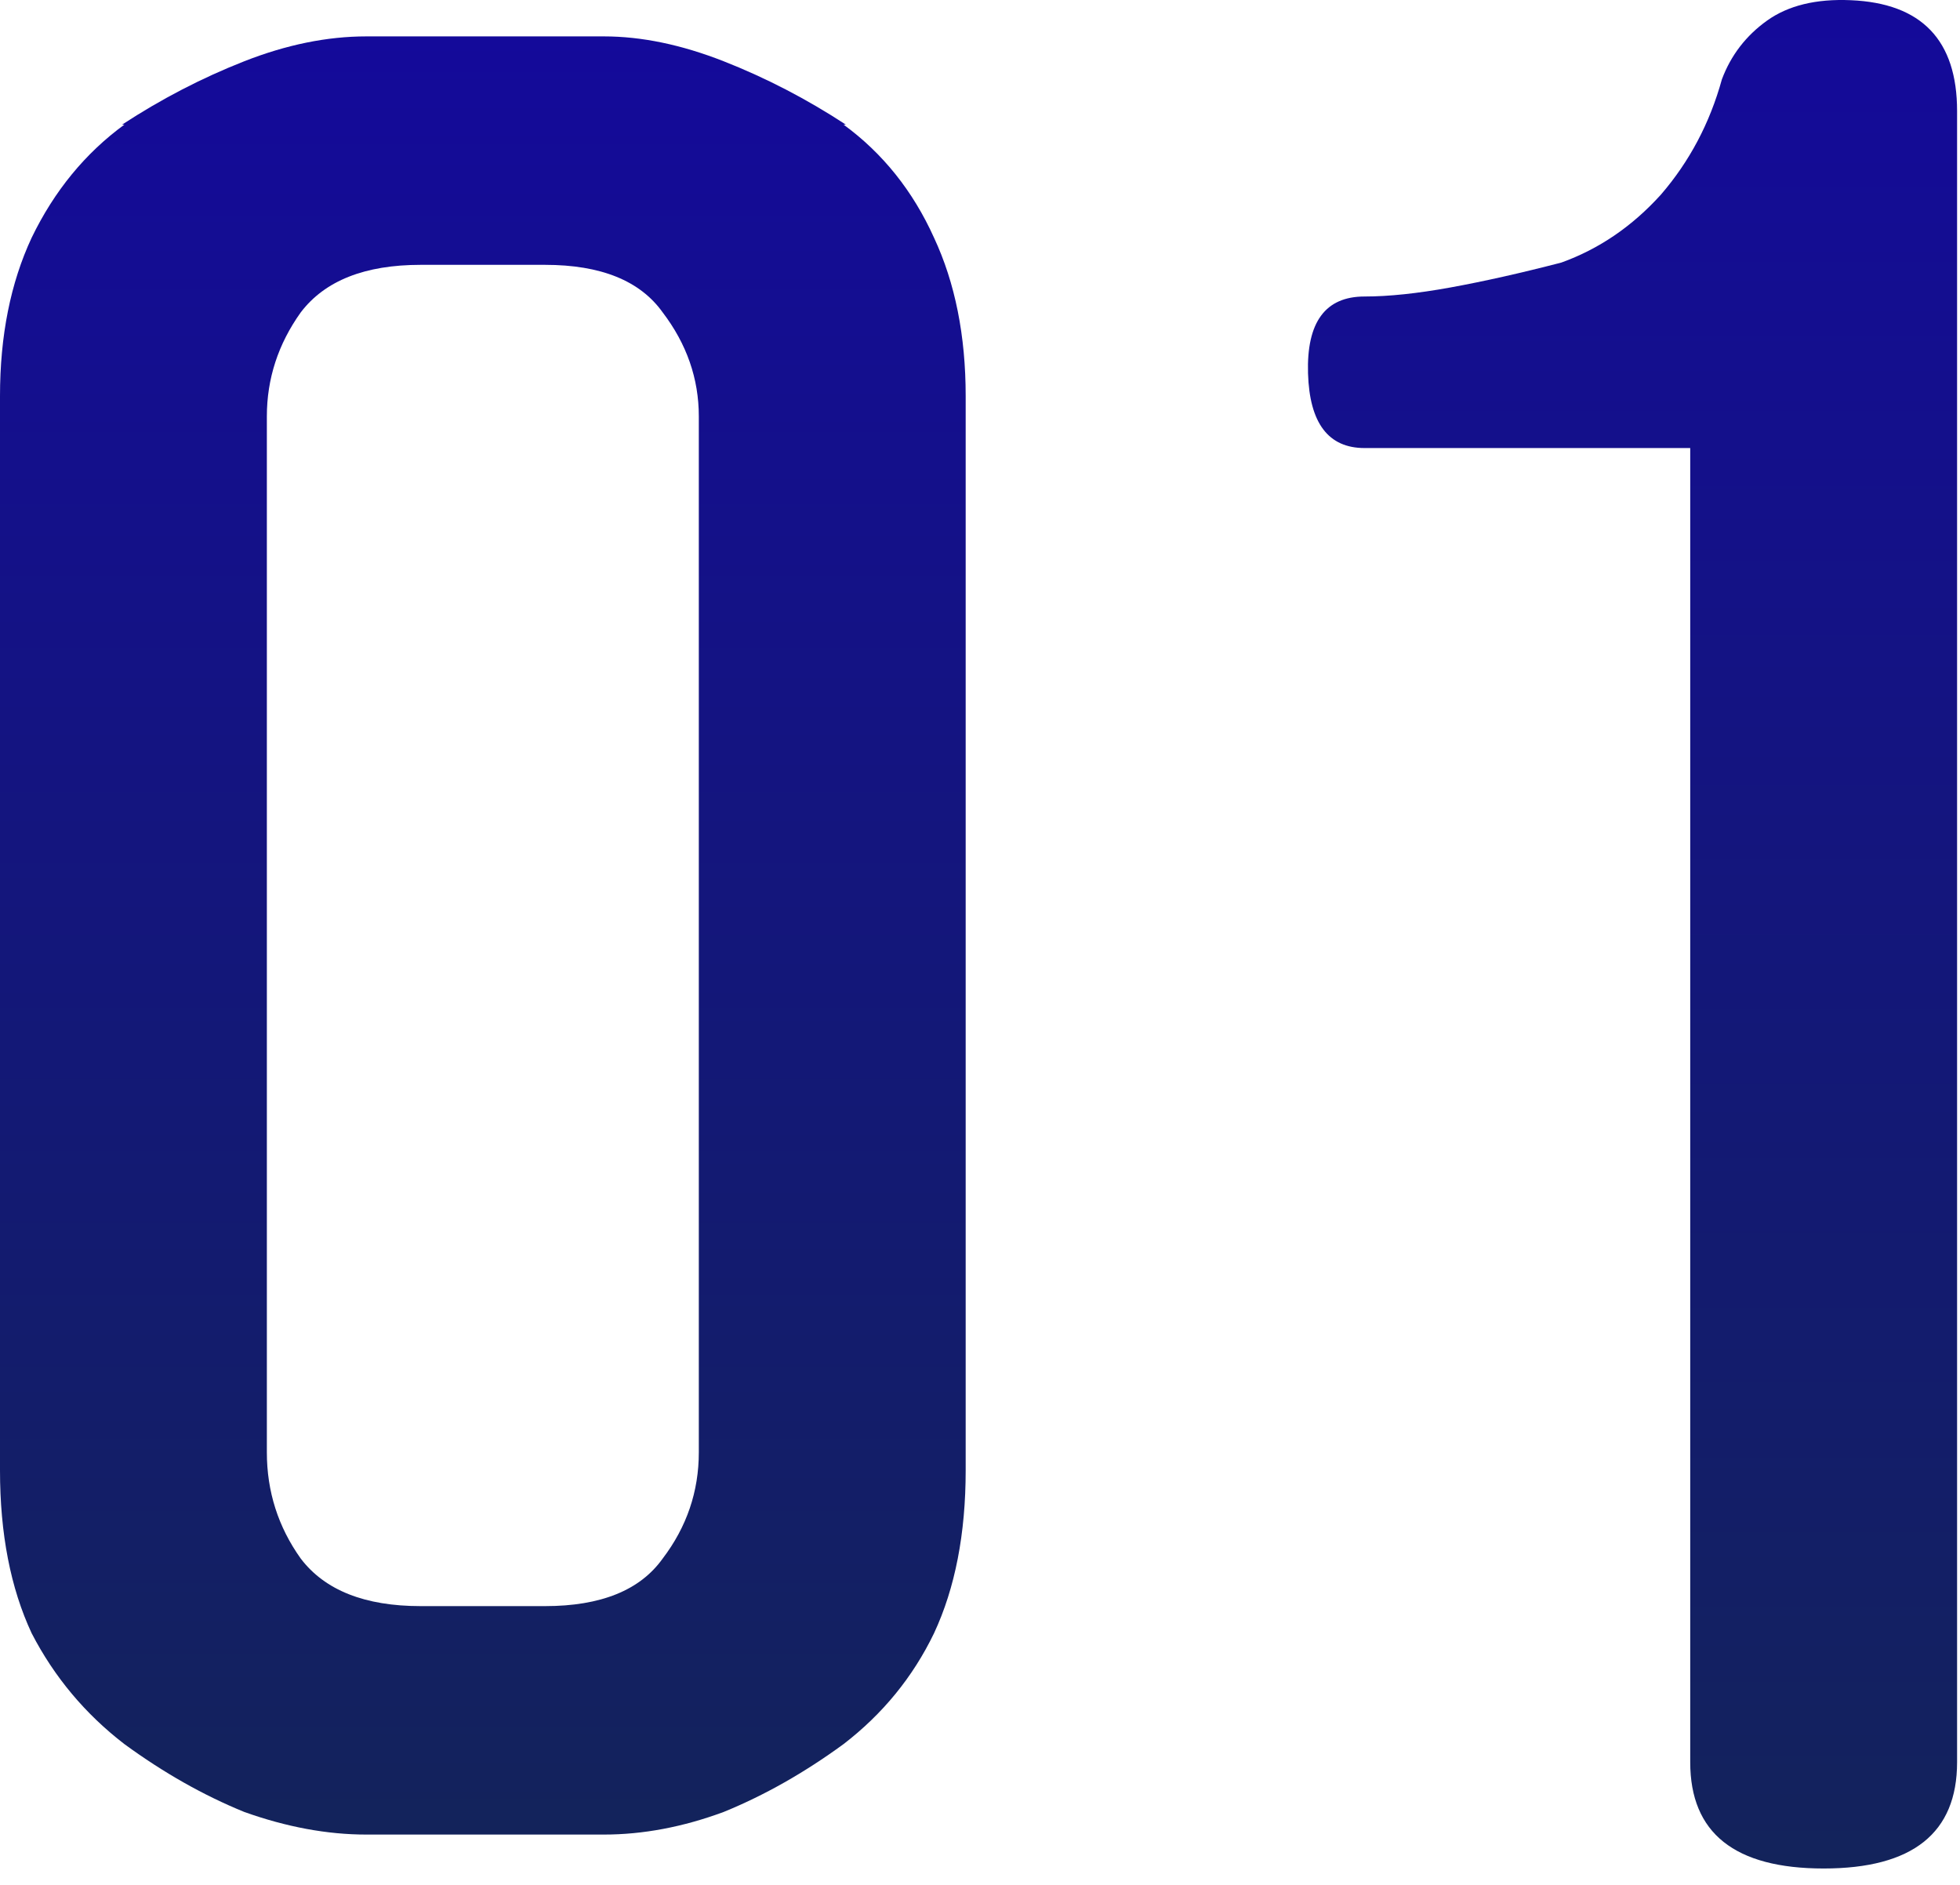 <svg width="78" height="75" viewBox="0 0 78 75" fill="none" xmlns="http://www.w3.org/2000/svg">
<path d="M54.304 17.828C52.864 17.828 52.114 16.838 52.054 14.858C51.994 12.818 52.744 11.798 54.304 11.798C55.264 11.798 56.404 11.678 57.724 11.438C59.044 11.198 60.514 10.868 62.134 10.448C63.634 9.908 64.954 9.008 66.094 7.748C67.234 6.428 68.044 4.898 68.524 3.158C68.884 2.198 69.484 1.418 70.324 0.818C71.164 0.218 72.274 -0.052 73.654 0.008C76.474 0.128 77.884 1.598 77.884 4.418V70.118C77.884 72.938 76.114 74.348 72.574 74.348C69.034 74.348 67.264 72.938 67.264 70.118V17.828H54.304Z" fill="url(#paint0_linear_3023_26940)"/>
<path d="M24.03 1.448C25.53 1.448 27.12 1.778 28.8 2.438C30.48 3.098 32.1 3.938 33.66 4.958H33.57C35.13 6.098 36.33 7.598 37.17 9.458C38.01 11.258 38.43 13.358 38.43 15.758V58.508C38.43 61.028 38.01 63.188 37.17 64.988C36.33 66.728 35.13 68.198 33.57 69.398C32.01 70.538 30.42 71.438 28.8 72.098C27.18 72.698 25.59 72.998 24.03 72.998H14.58C13.02 72.998 11.4 72.698 9.72 72.098C8.1 71.438 6.51 70.538 4.95 69.398C3.39 68.198 2.16 66.728 1.26 64.988C0.42 63.188 0 61.028 0 58.508V15.758C0 13.358 0.42 11.258 1.26 9.458C2.16 7.598 3.39 6.098 4.95 4.958H4.86C6.42 3.938 8.04 3.098 9.72 2.438C11.4 1.778 13.02 1.448 14.58 1.448H24.03ZM21.69 63.908C23.91 63.908 25.47 63.278 26.37 62.018C27.33 60.758 27.81 59.348 27.81 57.788V16.568C27.81 15.068 27.33 13.688 26.37 12.428C25.47 11.168 23.91 10.538 21.69 10.538H16.74C14.52 10.538 12.93 11.168 11.97 12.428C11.07 13.688 10.62 15.068 10.62 16.568V57.788C10.62 59.348 11.07 60.758 11.97 62.018C12.93 63.278 14.52 63.908 16.74 63.908H21.69Z" fill="url(#paint1_linear_3023_26940)"/>
<defs>
<linearGradient id="paint0_linear_3023_26940" x1="64.967" y1="0" x2="64.967" y2="74.348" gradientUnits="userSpaceOnUse">
<stop stop-color="#140A9A"/>
<stop offset="1" stop-color="#13235B"/>
</linearGradient>
<linearGradient id="paint1_linear_3023_26940" x1="19.215" y1="1.448" x2="19.215" y2="72.998" gradientUnits="userSpaceOnUse">
<stop stop-color="#140A9A"/>
<stop offset="1" stop-color="#13235B"/>
</linearGradient>
</defs>
</svg>
